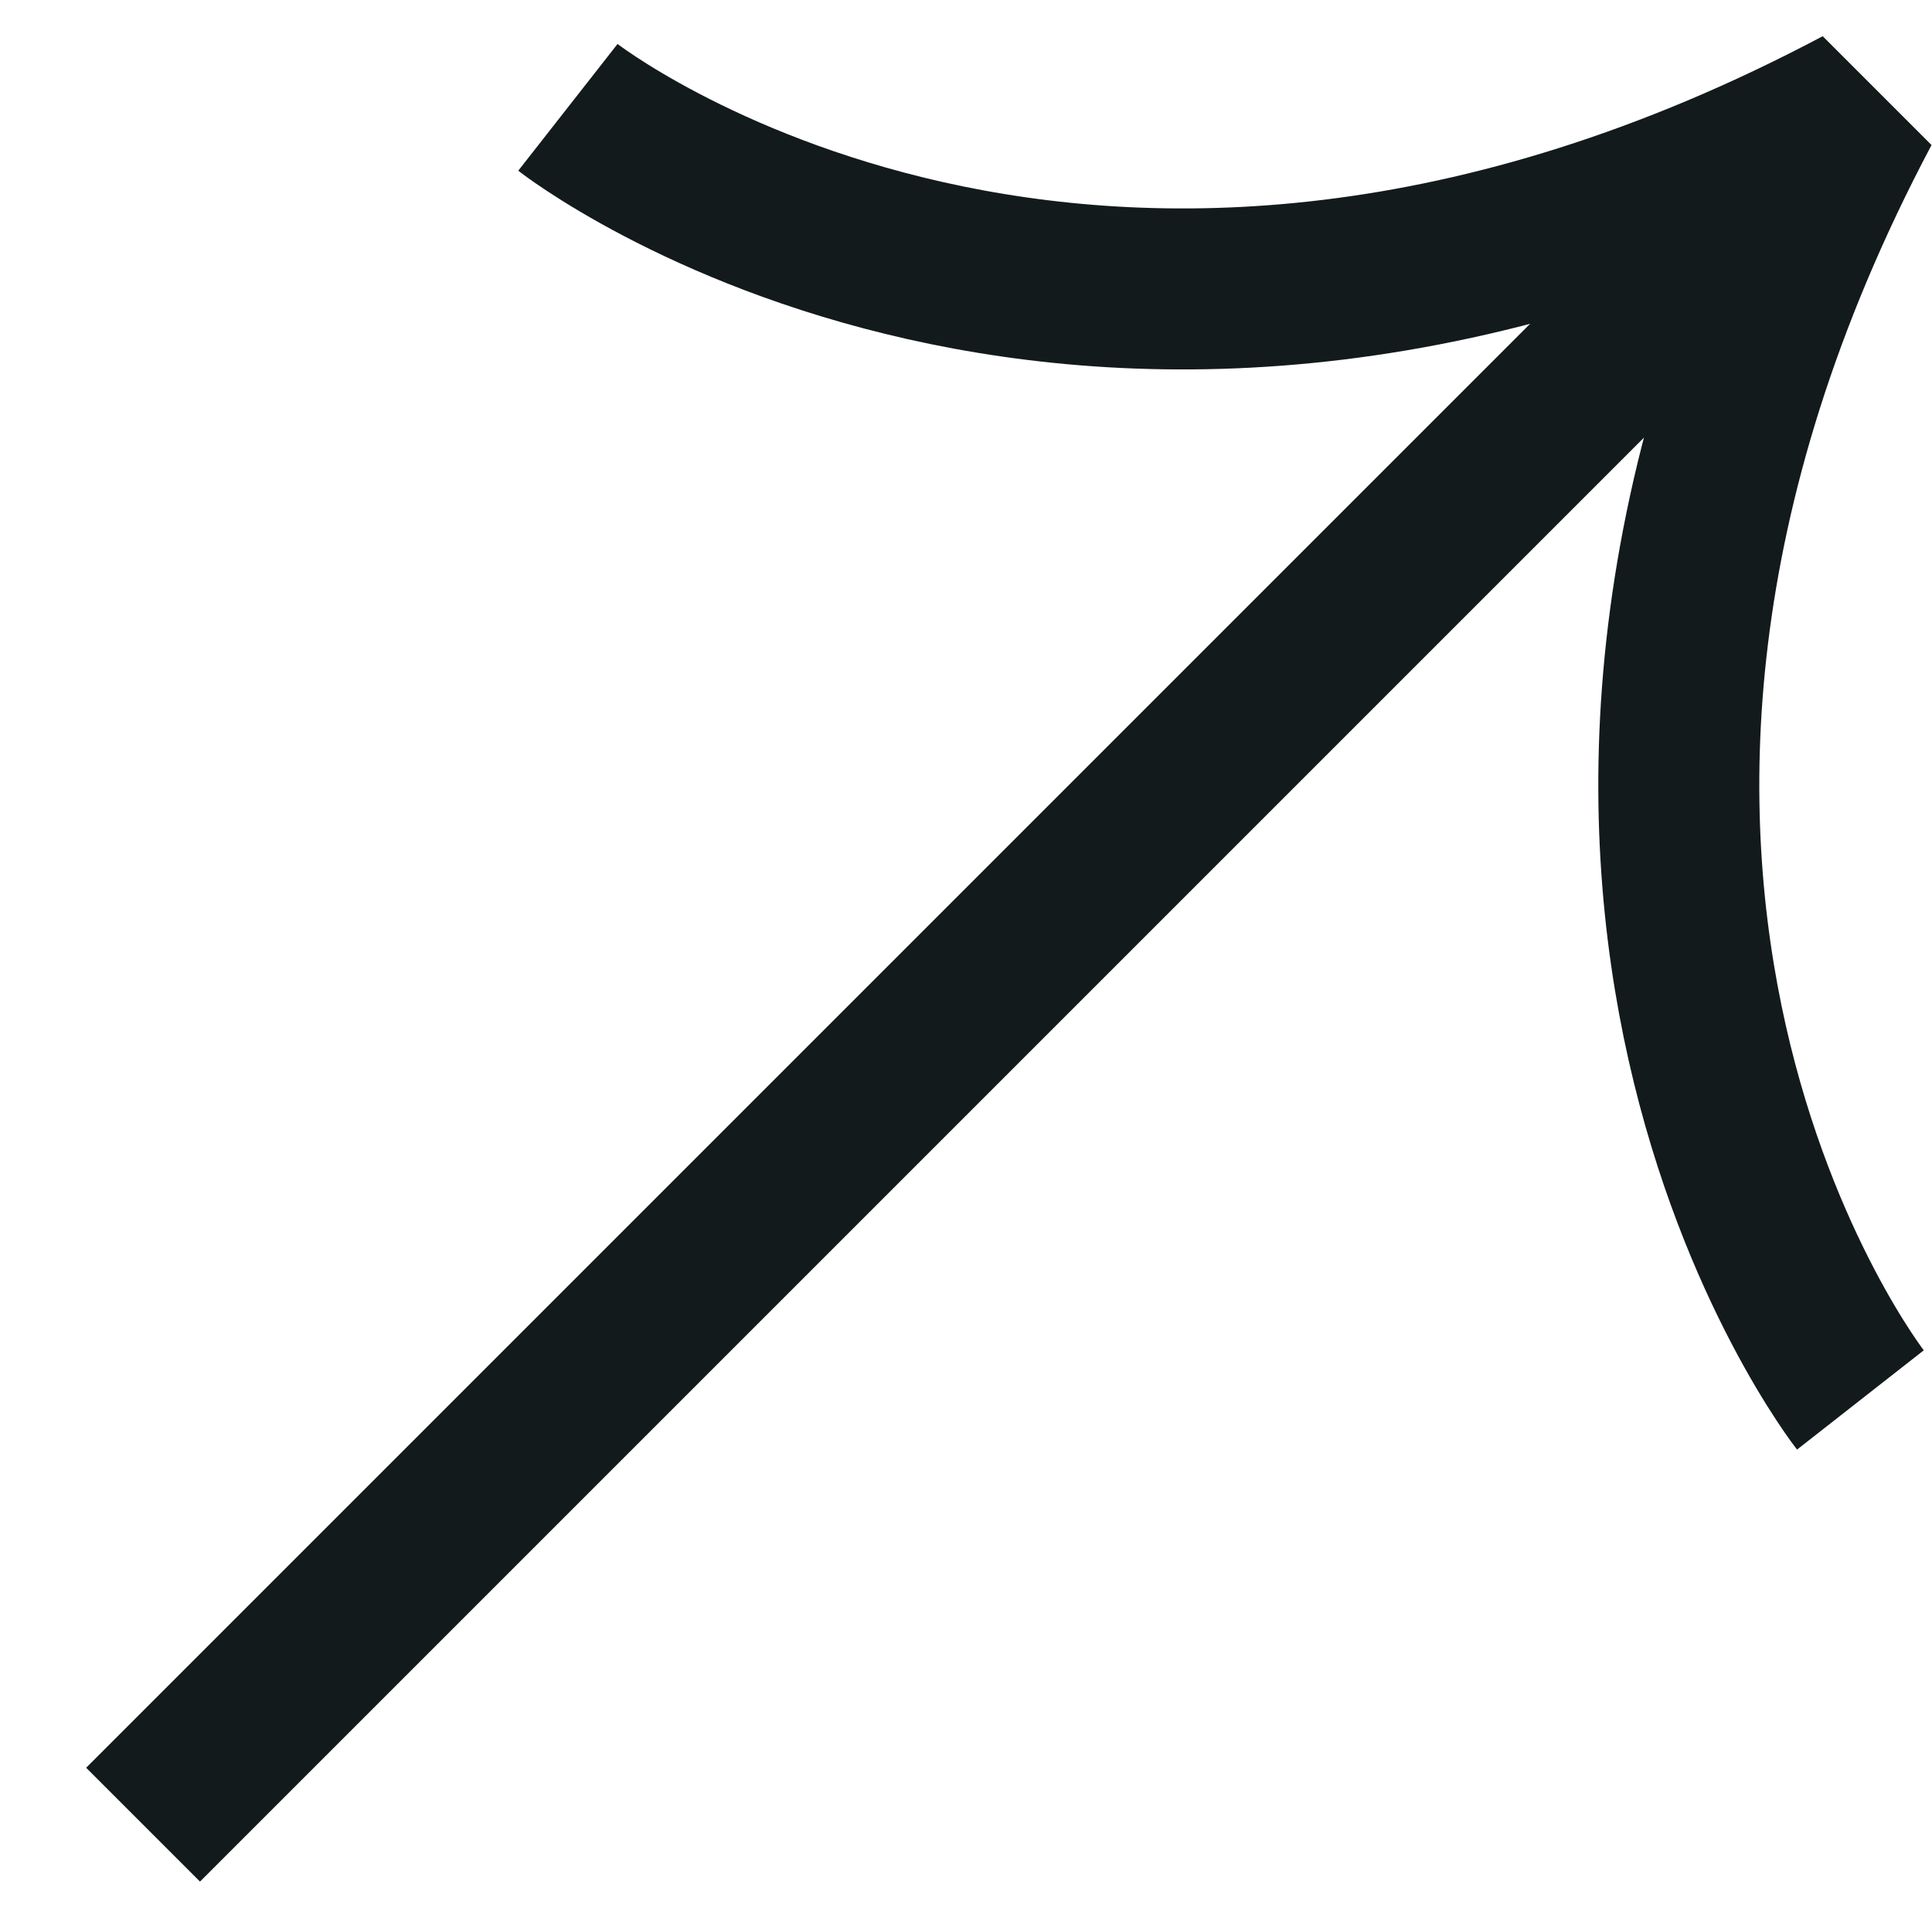 <svg width="18" height="18" viewBox="0 0 18 18" fill="none" xmlns="http://www.w3.org/2000/svg">
<path d="M1.333 17L17.333 1" stroke="#131A1B" stroke-width="1.5" stroke-miterlimit="10"/>
<path d="M17.333 13.043C17.333 13.043 13.526 8.183 17.333 1C10.15 4.807 5.291 1 5.291 1" stroke="#131A1B" stroke-width="1.5" stroke-linejoin="bevel"/>
</svg>
